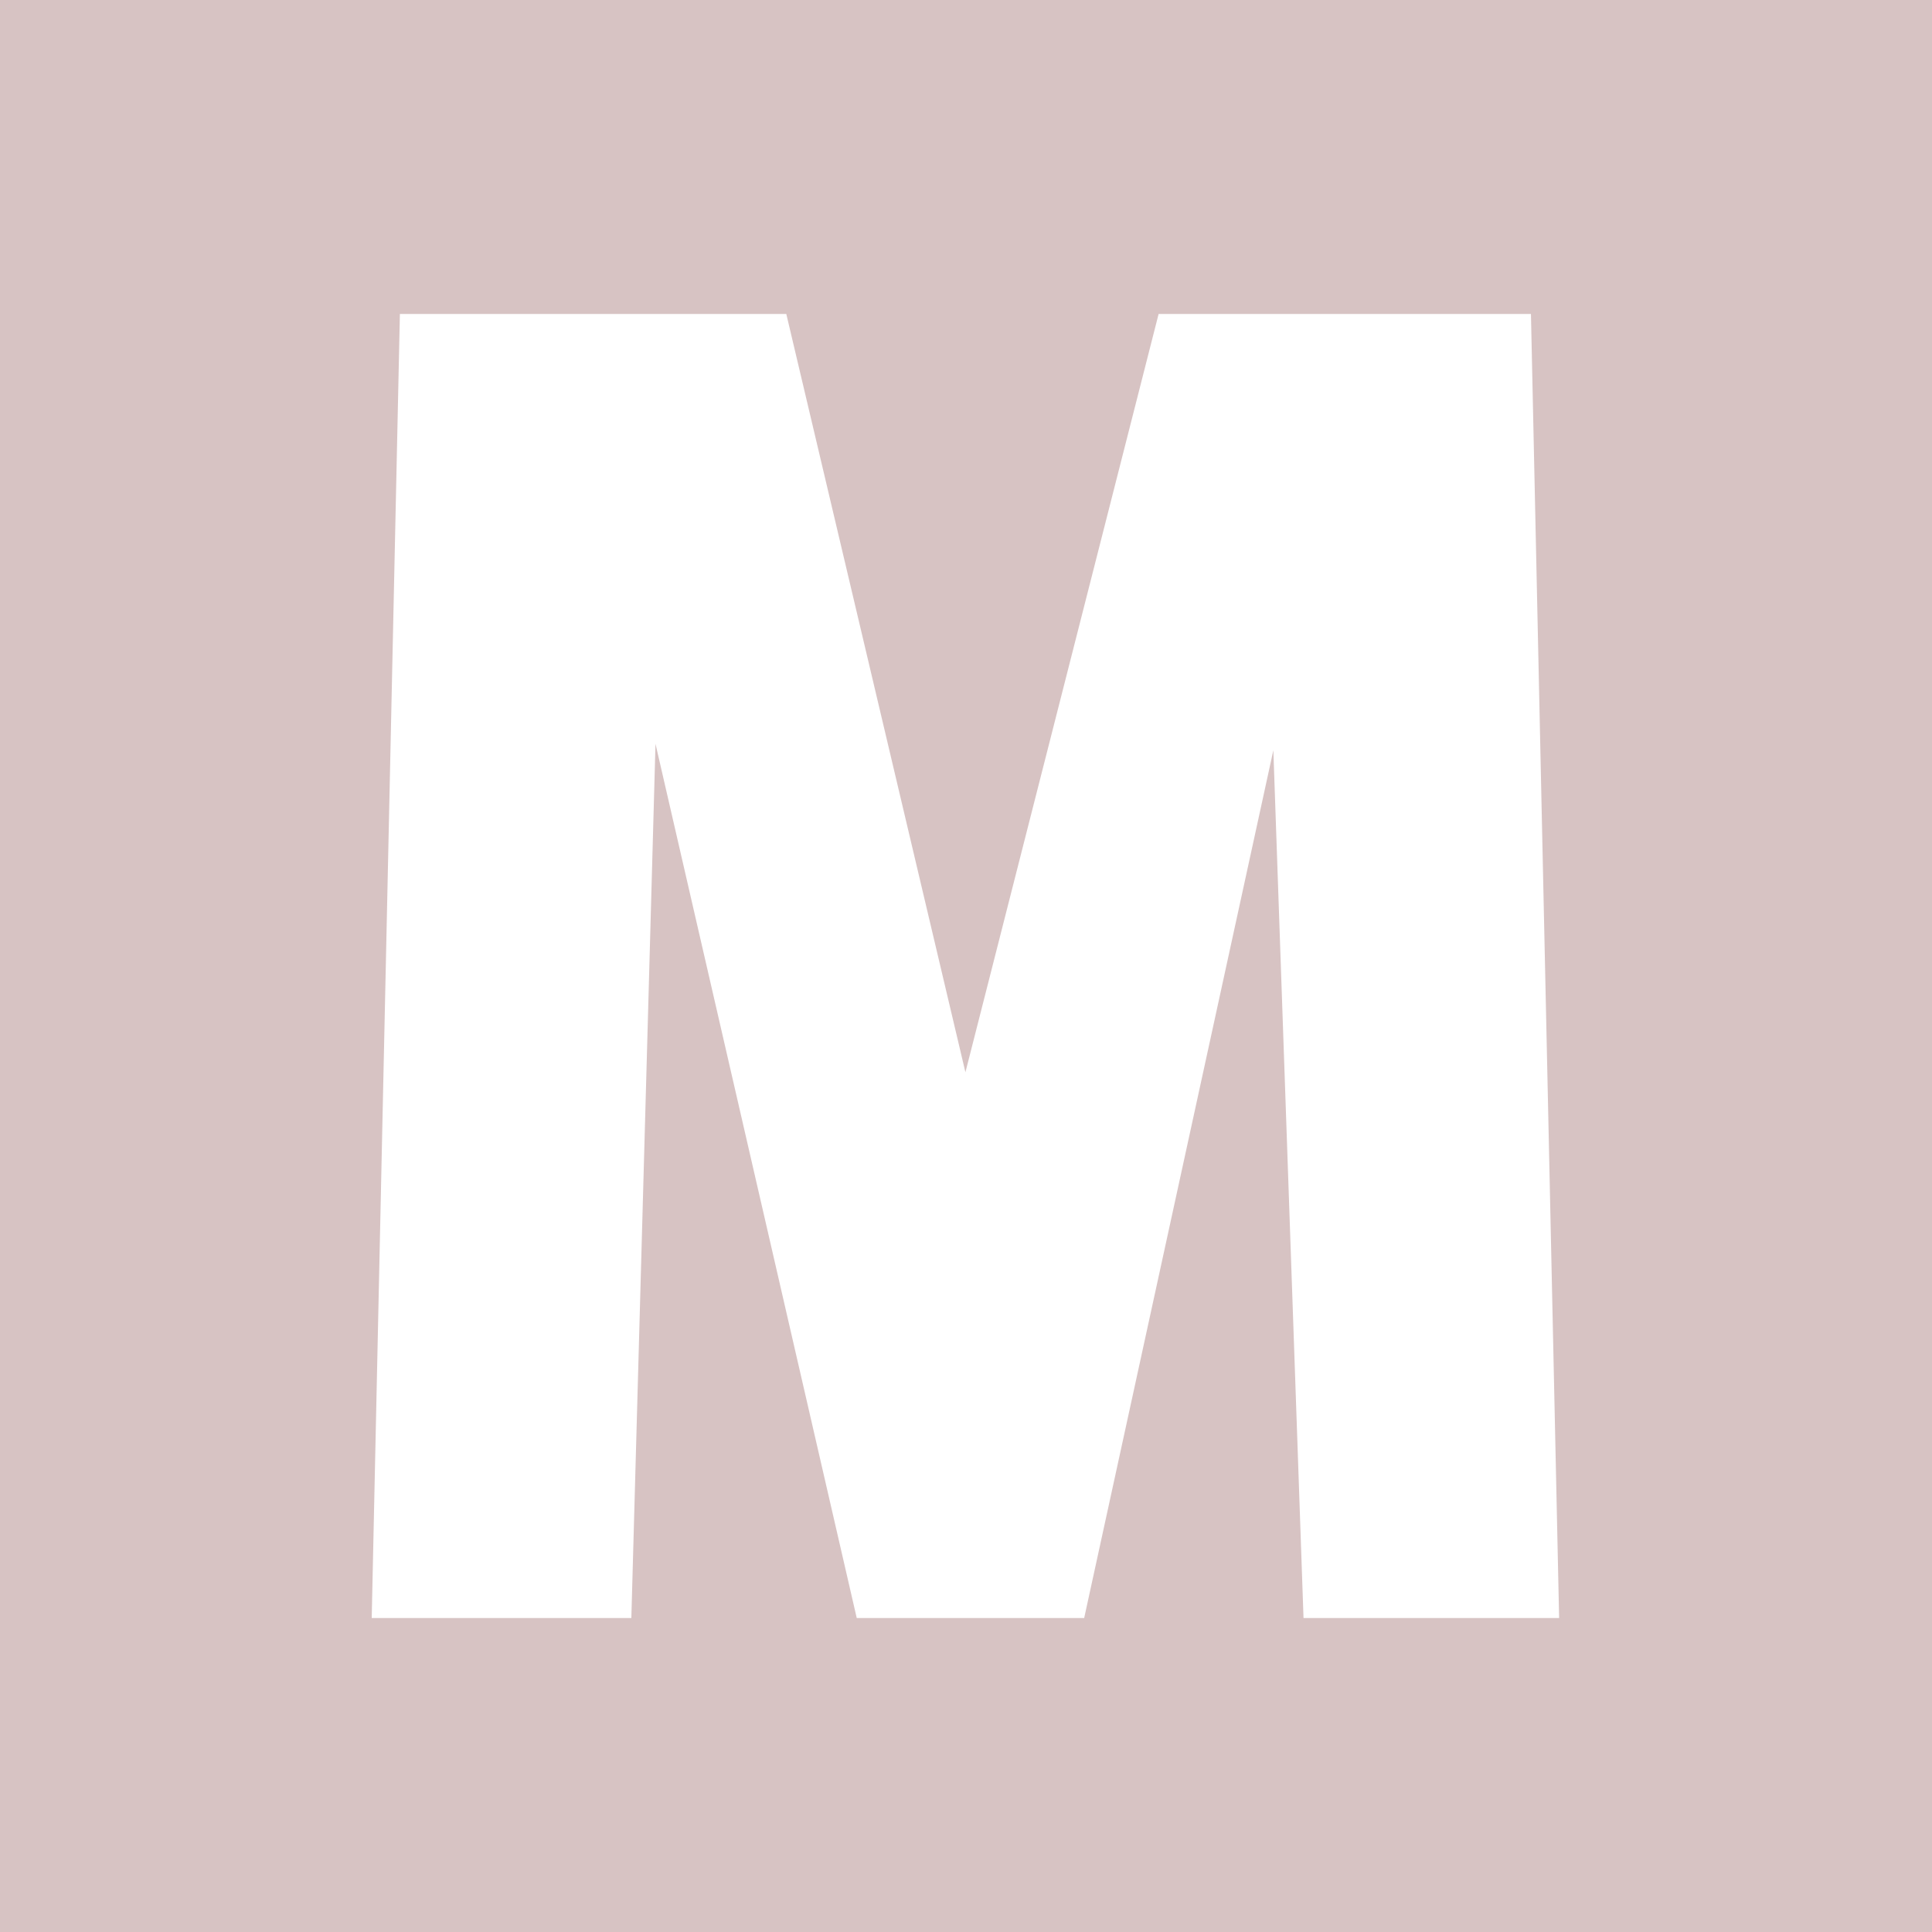 <svg id="Layer_1" data-name="Layer 1" xmlns="http://www.w3.org/2000/svg" viewBox="0 0 600 600">
  <defs>
    <style>
      .bg {
        fill: #d7c3c3;
      }

      .text {
        fill: #fff;
      }
    </style>
  </defs>
  <rect class="bg" width="600" height="600"/>
  <path class="text" d="M115.62,502.5l8.75-405h120L300,333,360,97.5H475.63l8.75,405H405L395.63,233,336.88,502.5H266.25L203.75,231l-7.5,271.5Z" transform="translate(-0.18 0)"/>
</svg>
